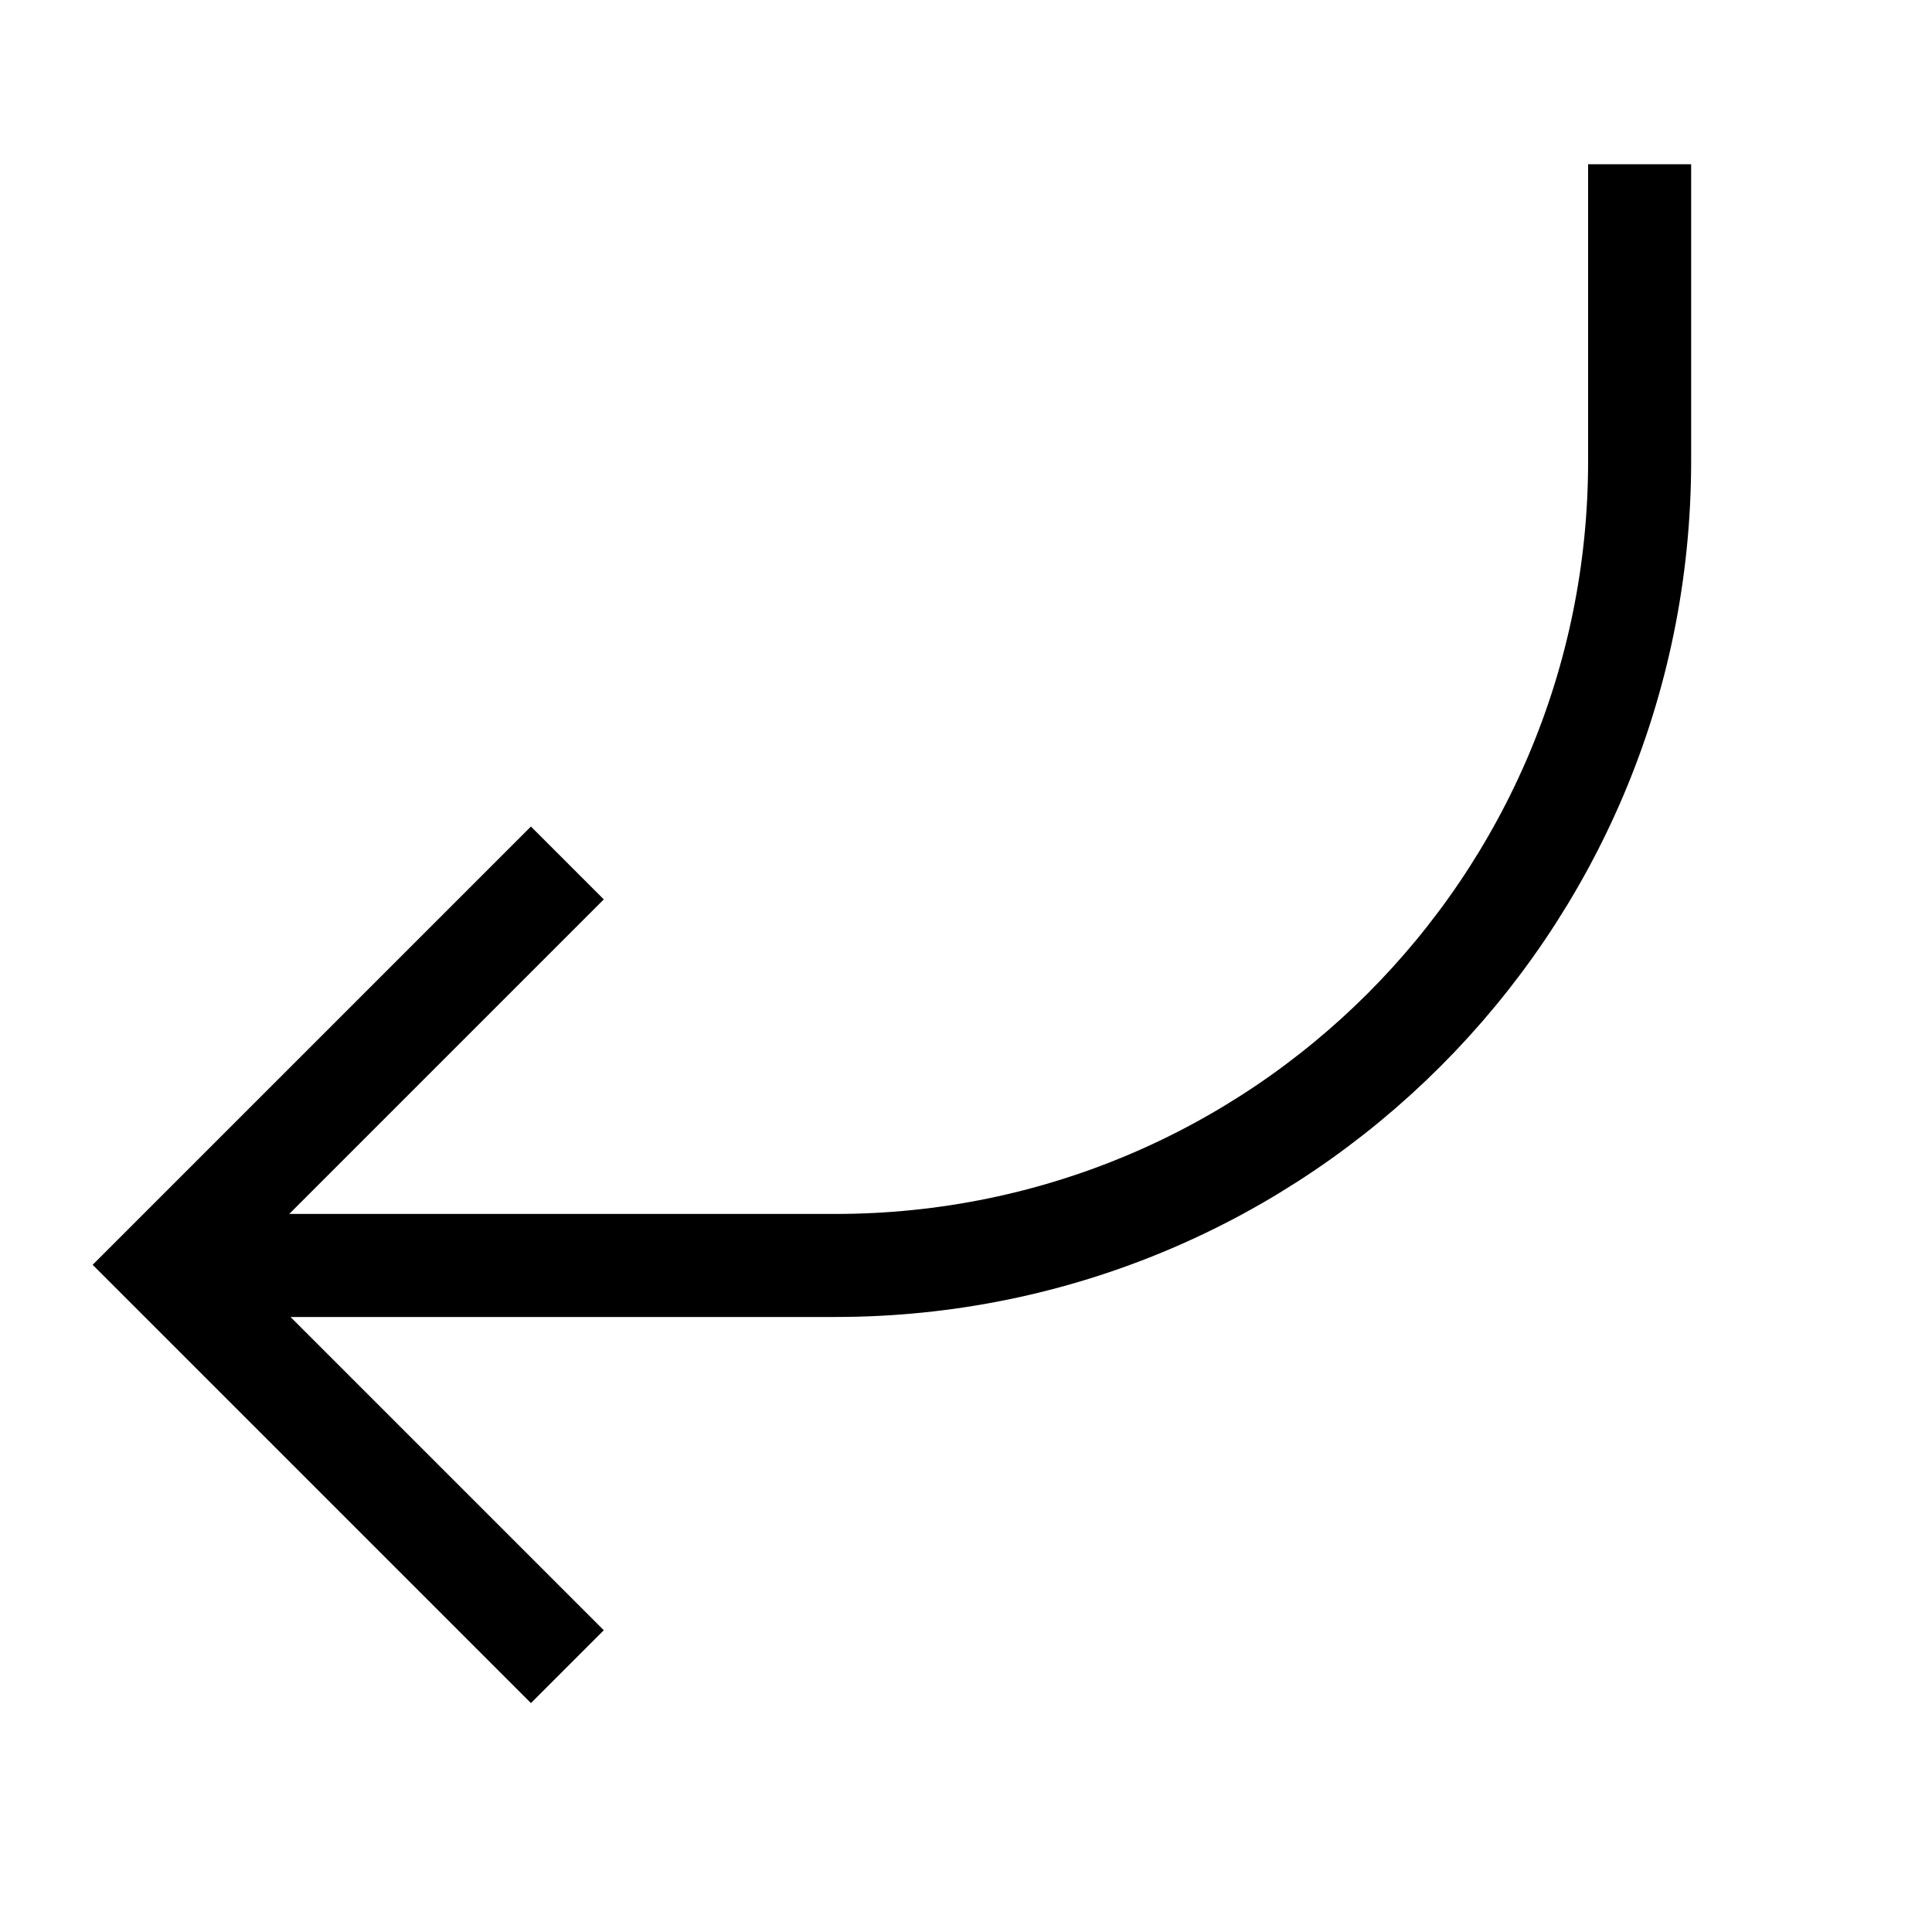<svg xmlns="http://www.w3.org/2000/svg" id="Icons" viewBox="0 0 300 300"><defs><style>      .st0 {        fill: none;        stroke: #000;        stroke-miterlimit: 10;        stroke-width: 16px;      }    </style></defs><path class="st0" d="M88.1,134l-62.4,62.4,62.4,62.4M254.6,25.5v46.1c0,69-55.9,124.9-124.9,124.9H25.7"></path></svg>